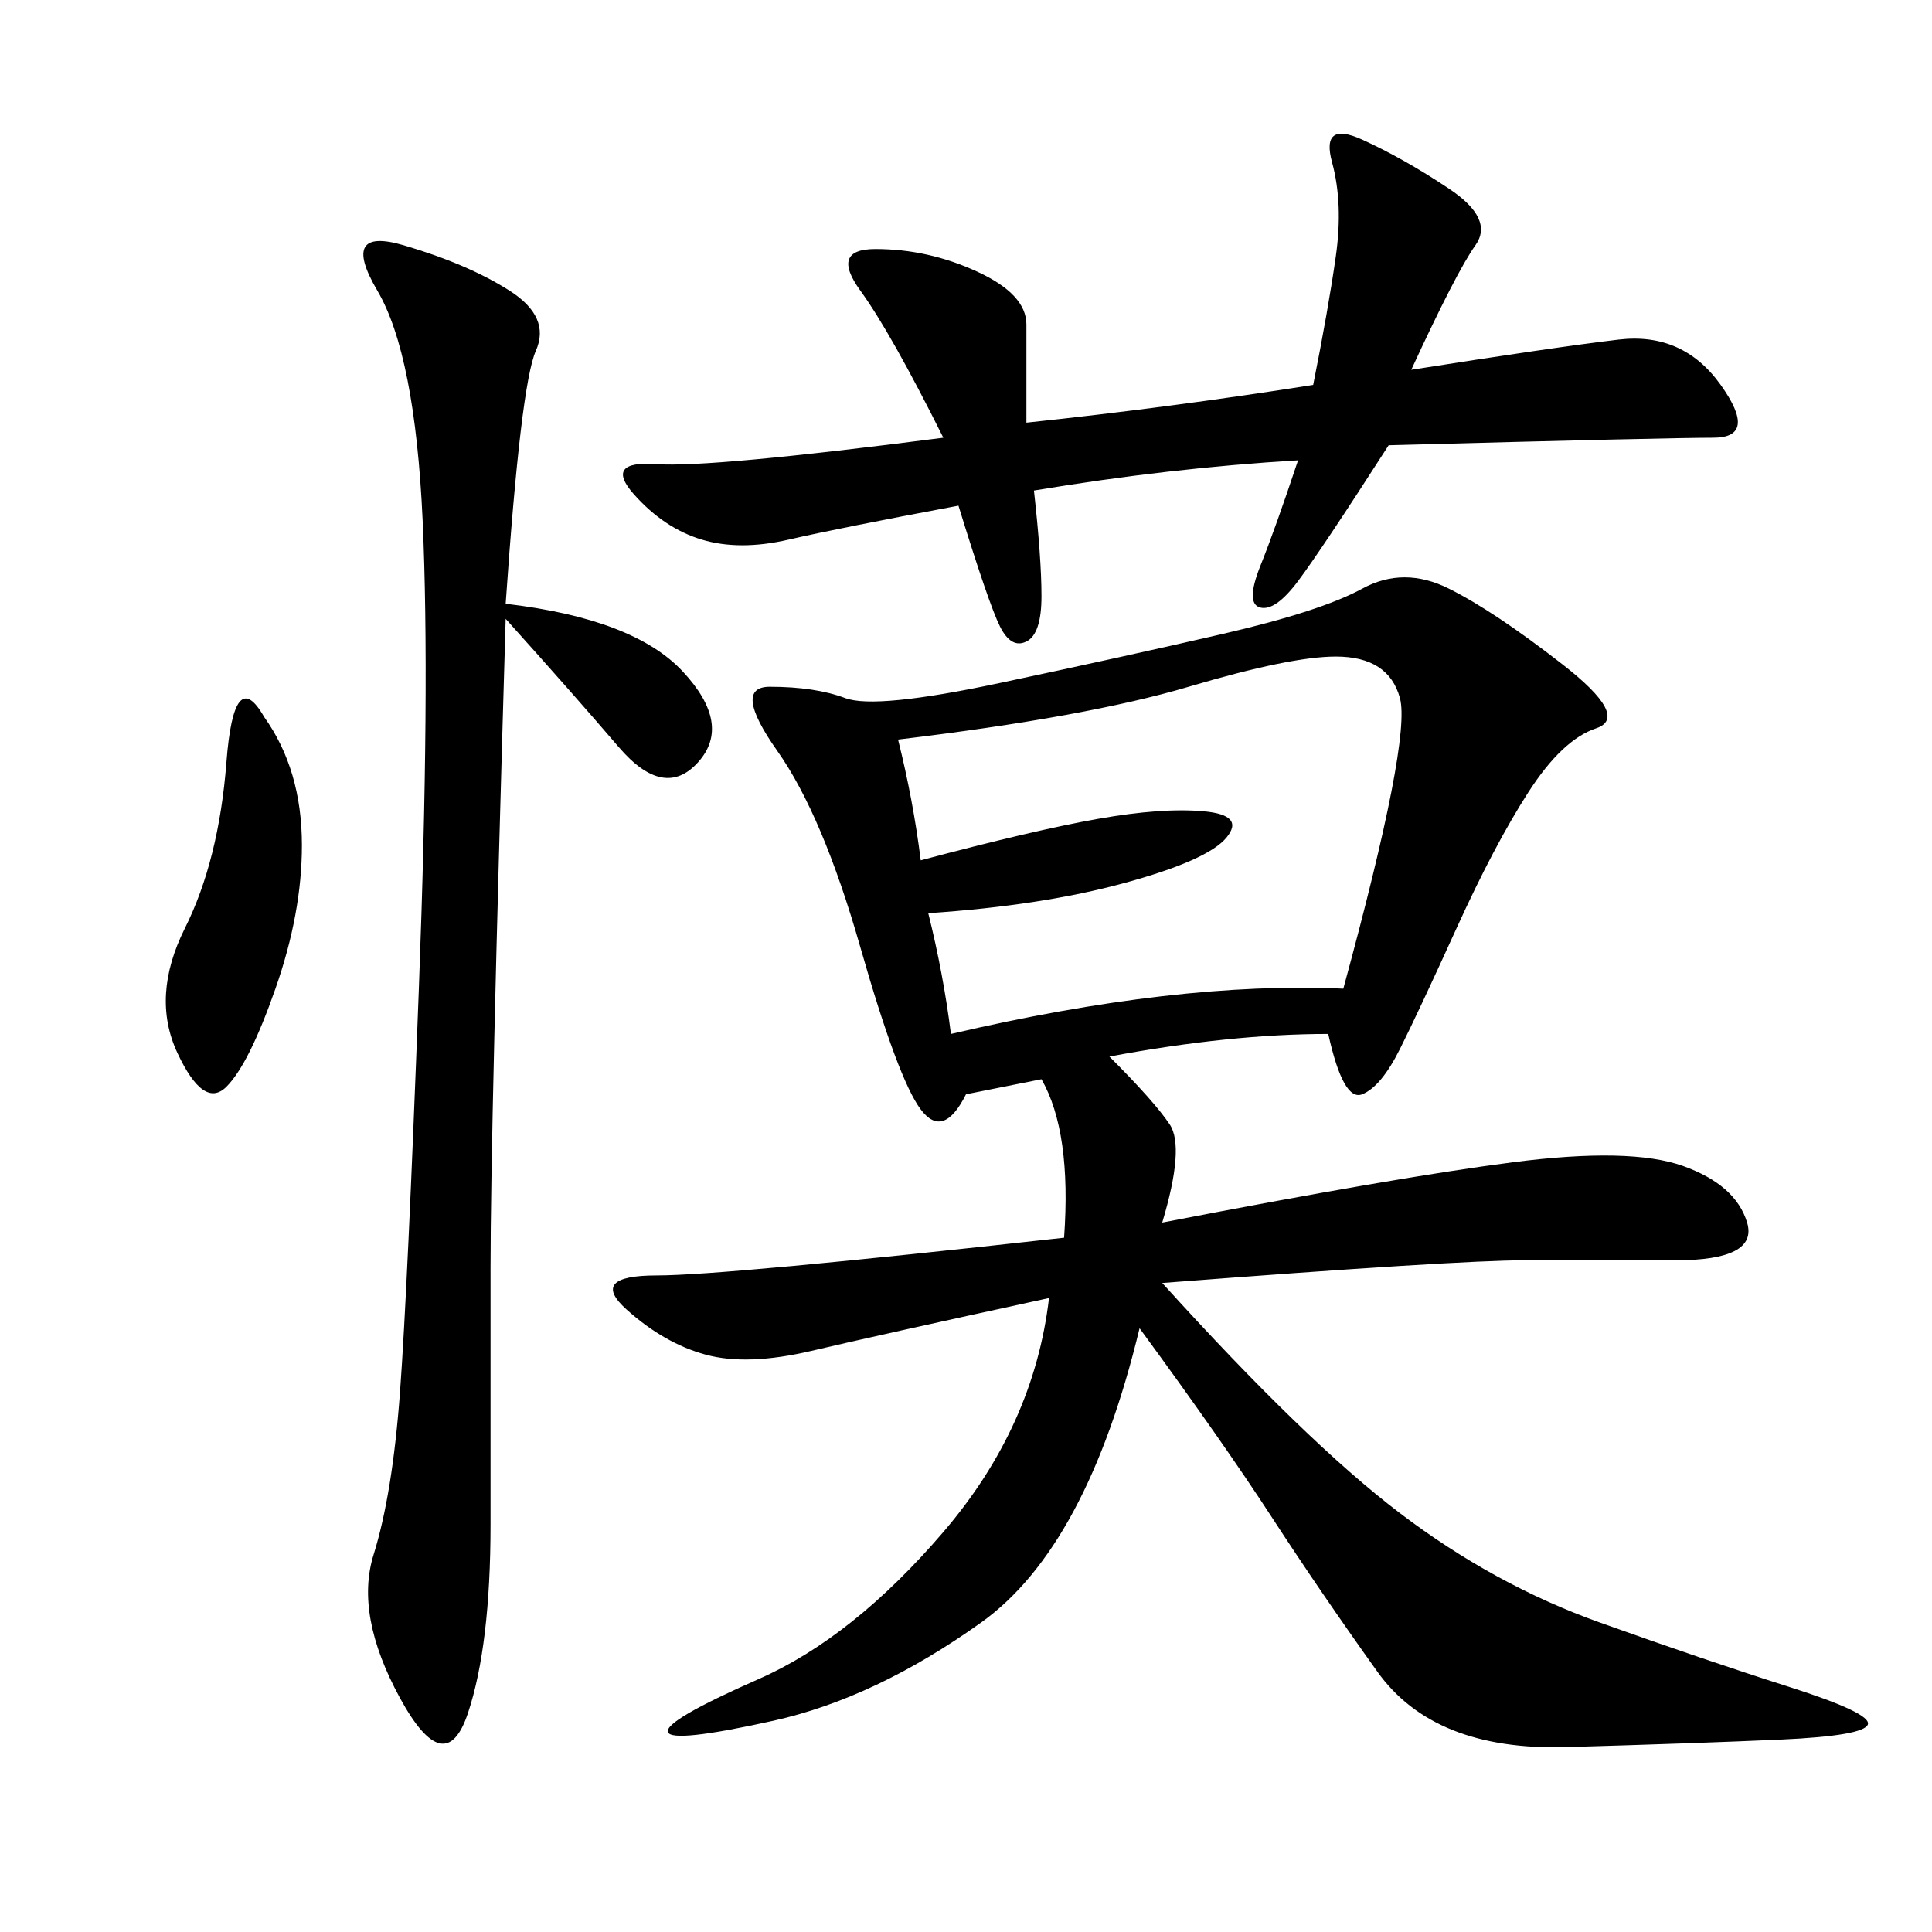 <svg xmlns="http://www.w3.org/2000/svg" xmlns:xlink="http://www.w3.org/1999/xlink" width="300" height="300"><path d="M206.25 160.55Q191.02 160.55 172.27 164.06L172.27 164.06Q179.30 171.09 181.64 174.61Q183.98 178.13 180.47 189.84L180.47 189.84Q216.80 182.81 234.96 180.47Q253.13 178.13 261.33 181.05Q269.53 183.98 271.29 189.84Q273.05 195.70 260.16 195.70L260.16 195.70L236.72 195.70Q226.17 195.70 180.47 199.22L180.47 199.22Q202.73 223.83 217.38 234.96Q232.03 246.09 248.44 251.95Q264.84 257.81 277.73 261.91Q290.63 266.02 290.04 267.77Q289.45 269.53 276.56 270.12Q263.67 270.70 243.16 271.29Q222.66 271.88 213.87 259.57Q205.08 247.27 197.46 235.55Q189.84 223.83 176.95 206.25L176.95 206.25Q168.75 240.23 152.34 251.95Q135.94 263.67 120.12 267.19Q104.30 270.70 103.71 268.95Q103.13 267.19 117.77 260.74Q132.42 254.30 146.48 237.89Q160.55 221.48 162.89 201.56L162.89 201.56Q135.94 207.42 125.98 209.77Q116.02 212.11 109.57 210.35Q103.13 208.59 97.27 203.32Q91.41 198.05 101.95 198.05L101.95 198.05Q112.50 198.05 165.23 192.19L165.23 192.19Q166.41 175.78 161.72 167.58L161.72 167.58L150 169.92Q146.48 176.95 142.97 172.27Q139.45 167.58 133.59 147.07Q127.73 126.56 120.70 116.60Q113.67 106.64 119.53 106.64L119.53 106.64Q126.56 106.64 131.25 108.40Q135.94 110.16 155.27 106.05Q174.61 101.95 189.84 98.44Q205.08 94.92 211.52 91.41Q217.97 87.89 225 91.41Q232.03 94.92 242.58 103.13Q253.13 111.33 247.85 113.09Q242.58 114.84 237.30 123.05Q232.03 131.25 226.17 144.14Q220.31 157.03 217.38 162.89Q214.45 168.75 211.52 169.92Q208.59 171.09 206.25 160.55L206.25 160.55ZM78.52 93.75Q98.44 96.09 106.05 104.30Q113.67 112.50 108.40 118.36Q103.13 124.22 96.09 116.02Q89.06 107.81 78.52 96.09L78.52 96.09Q76.17 175.78 76.17 196.88L76.17 196.88L76.17 236.72Q76.17 255.47 72.66 266.02Q69.14 276.56 62.11 263.67Q55.08 250.78 58.01 241.41Q60.94 232.03 62.11 216.21Q63.28 200.39 65.04 153.52Q66.80 106.64 65.63 80.86Q64.45 55.08 58.59 45.12Q52.73 35.16 62.70 38.09Q72.66 41.02 79.10 45.12Q85.55 49.22 83.20 54.49Q80.86 59.77 78.52 93.75L78.52 93.75ZM219.14 57.42Q241.41 53.91 251.37 52.73Q261.33 51.56 267.19 59.77Q273.05 67.97 266.02 67.97L266.02 67.97Q258.98 67.97 215.63 69.14L215.63 69.14Q205.08 85.55 201.56 90.23Q198.05 94.92 195.70 94.34Q193.36 93.75 195.70 87.89Q198.05 82.03 201.56 71.48L201.56 71.48Q181.64 72.66 160.55 76.17L160.55 76.17Q161.72 86.72 161.72 92.58L161.72 92.58Q161.72 98.44 159.38 99.61Q157.03 100.78 155.27 97.27Q153.52 93.75 148.83 78.52L148.83 78.52Q130.08 82.03 122.46 83.79Q114.84 85.55 108.98 83.79Q103.13 82.03 98.44 76.76Q93.75 71.48 101.95 72.07Q110.16 72.66 146.48 67.97L146.48 67.97Q138.28 51.56 133.59 45.12Q128.91 38.67 135.94 38.67L135.94 38.67Q144.14 38.67 151.76 42.19Q159.38 45.70 159.38 50.39L159.38 50.39L159.38 65.63Q181.64 63.28 203.91 59.77L203.91 59.77Q206.25 48.05 207.42 39.84Q208.59 31.64 206.84 25.20Q205.08 18.75 211.52 21.68Q217.97 24.61 225 29.30Q232.03 33.98 229.10 38.09Q226.17 42.19 219.14 57.42L219.14 57.42ZM139.45 114.84Q141.80 124.22 142.97 133.59L142.97 133.59Q160.55 128.91 170.51 127.15Q180.47 125.39 186.91 125.98Q193.36 126.56 190.43 130.08Q187.50 133.59 174.61 137.11Q161.72 140.63 144.14 141.80L144.14 141.80Q146.48 151.17 147.66 160.55L147.66 160.55Q182.81 152.34 208.59 153.52L208.59 153.52Q219.14 114.84 217.38 108.40Q215.63 101.95 207.42 101.95L207.42 101.95Q200.39 101.95 184.57 106.64Q168.75 111.33 139.45 114.84L139.45 114.84ZM41.02 111.33Q46.88 119.53 46.88 131.25L46.88 131.25Q46.88 141.80 42.77 153.52Q38.67 165.23 35.16 168.75Q31.64 172.27 27.54 163.48Q23.44 154.69 28.71 144.14Q33.98 133.59 35.16 118.36Q36.33 103.13 41.02 111.33L41.02 111.33Z"/></svg>
